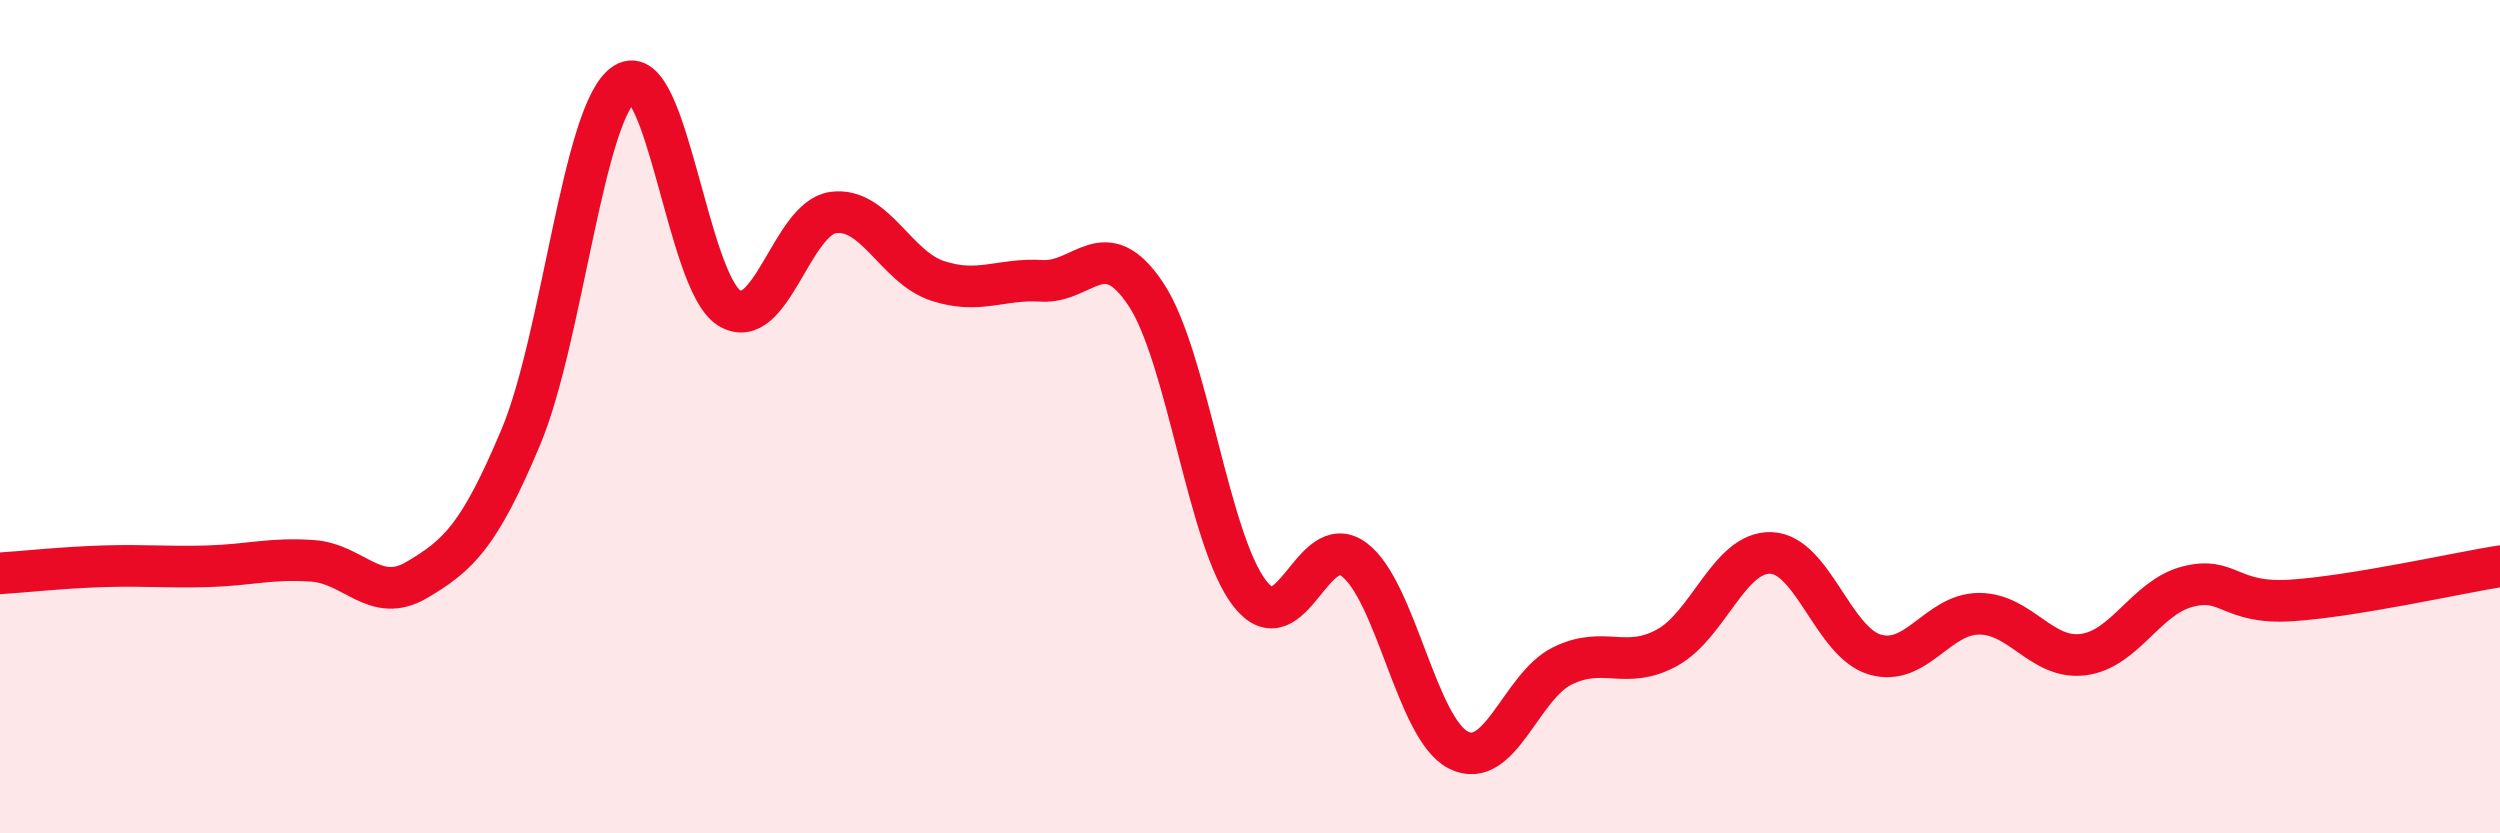 
    <svg width="60" height="20" viewBox="0 0 60 20" xmlns="http://www.w3.org/2000/svg">
      <path
        d="M 0,13.76 C 0.5,13.73 1.5,13.62 2.5,13.59 C 3.5,13.56 4,13.62 5,13.59 C 6,13.56 6.5,13.39 7.5,13.46 C 8.5,13.53 9,14.51 10,13.92 C 11,13.33 11.5,12.87 12.5,10.49 C 13.5,8.11 14,2.62 15,2 C 16,1.38 16.5,6.77 17.5,7.39 C 18.5,8.01 19,5.23 20,5.1 C 21,4.97 21.5,6.41 22.5,6.74 C 23.5,7.07 24,6.68 25,6.74 C 26,6.8 26.5,5.56 27.5,7.06 C 28.5,8.56 29,12.98 30,14.25 C 31,15.52 31.5,12.68 32.5,13.43 C 33.5,14.18 34,17.49 35,18 C 36,18.51 36.5,16.47 37.5,15.98 C 38.5,15.49 39,16.09 40,15.55 C 41,15.01 41.5,13.24 42.5,13.27 C 43.5,13.3 44,15.42 45,15.71 C 46,16 46.5,14.73 47.5,14.73 C 48.5,14.73 49,15.84 50,15.71 C 51,15.58 51.5,14.34 52.5,14.08 C 53.5,13.82 53.5,14.51 55,14.41 C 56.5,14.31 59,13.75 60,13.59L60 20L0 20Z"
        fill="#EB0A25"
        opacity="0.1"
        stroke-linecap="round"
        stroke-linejoin="round"
      />
      <path
        d="M 0,13.76 C 0.5,13.73 1.5,13.62 2.5,13.59 C 3.5,13.56 4,13.62 5,13.59 C 6,13.56 6.5,13.39 7.5,13.46 C 8.5,13.53 9,14.51 10,13.92 C 11,13.33 11.5,12.87 12.5,10.49 C 13.5,8.11 14,2.62 15,2 C 16,1.38 16.5,6.77 17.5,7.39 C 18.5,8.01 19,5.23 20,5.1 C 21,4.97 21.5,6.41 22.5,6.74 C 23.5,7.07 24,6.68 25,6.74 C 26,6.8 26.5,5.56 27.5,7.06 C 28.5,8.56 29,12.98 30,14.25 C 31,15.52 31.5,12.68 32.5,13.43 C 33.5,14.18 34,17.49 35,18 C 36,18.51 36.5,16.47 37.5,15.98 C 38.5,15.49 39,16.09 40,15.55 C 41,15.01 41.5,13.24 42.5,13.27 C 43.5,13.3 44,15.42 45,15.71 C 46,16 46.5,14.73 47.5,14.73 C 48.5,14.73 49,15.84 50,15.71 C 51,15.58 51.5,14.34 52.5,14.08 C 53.5,13.82 53.5,14.51 55,14.41 C 56.5,14.31 59,13.75 60,13.59"
        stroke="#EB0A25"
        stroke-width="1"
        fill="none"
        stroke-linecap="round"
        stroke-linejoin="round"
      />
    </svg>
  